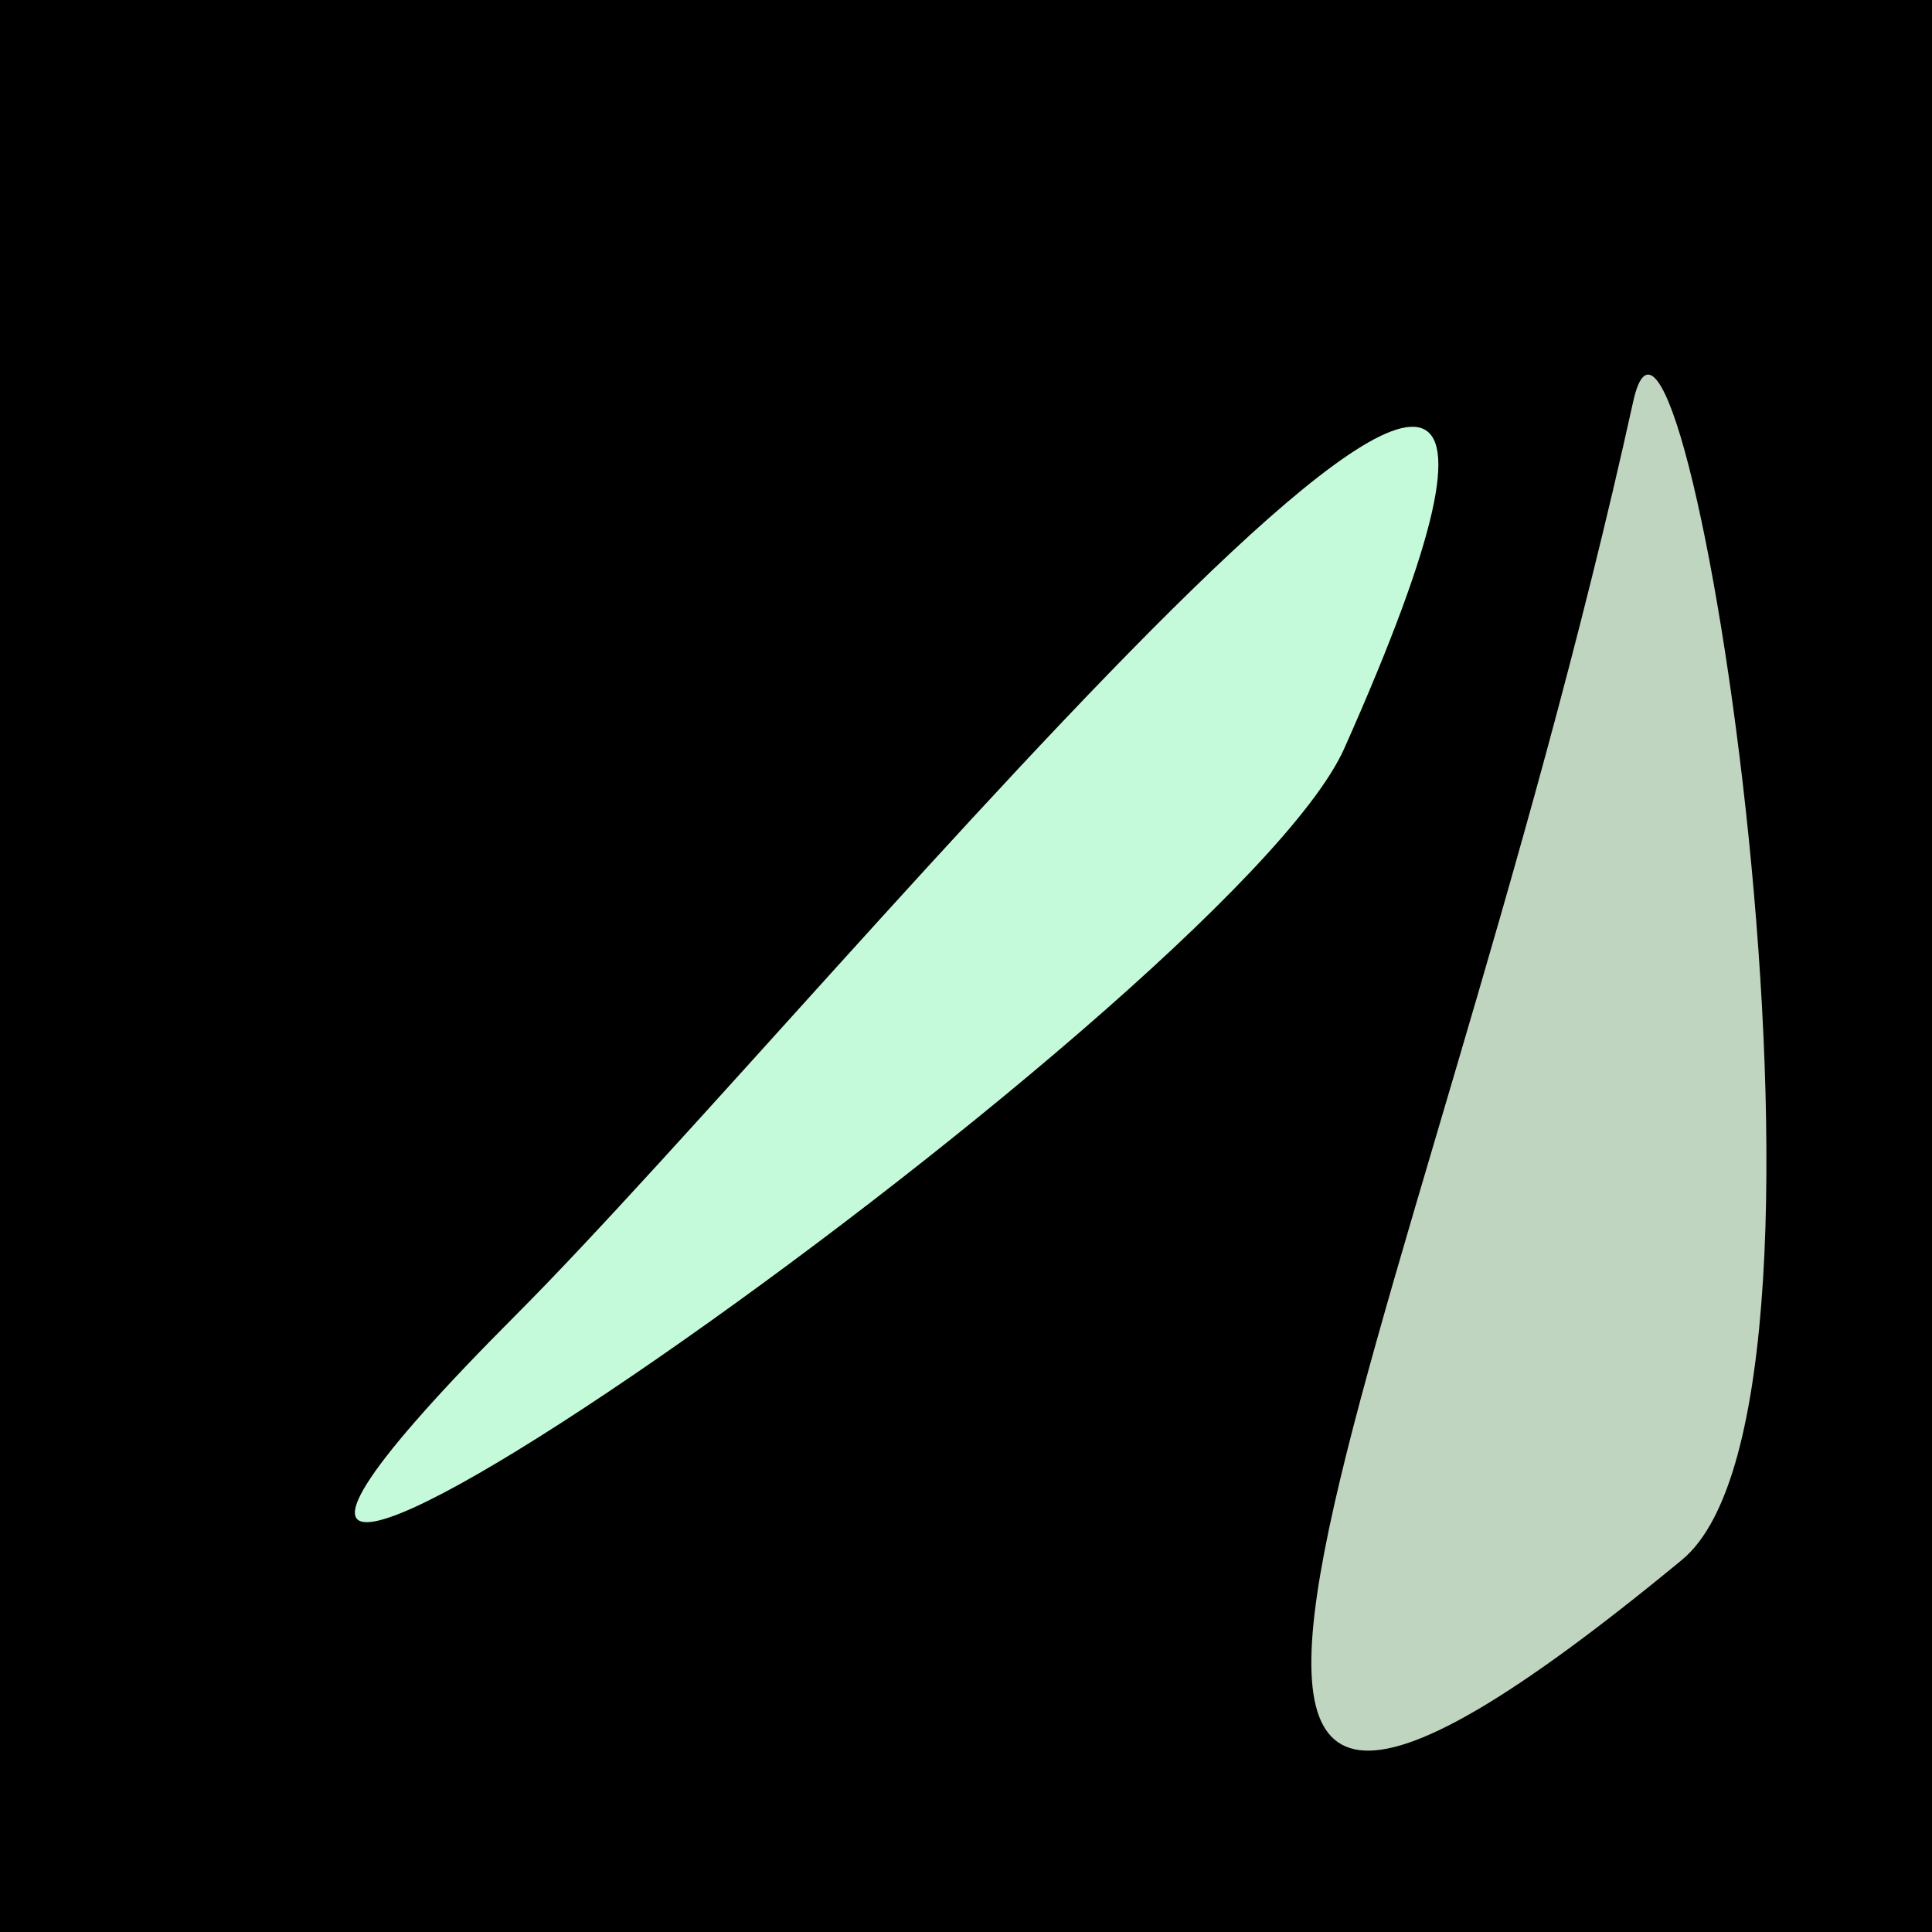<?xml version="1.0" standalone="no"?>
<svg xmlns:xlink="http://www.w3.org/1999/xlink" xmlns="http://www.w3.org/2000/svg" width="128" height="128"><g><rect width="128" height="128" fill="#b1"></rect><path d="M 89.067 49.575 C 114.533 -7.634 55.04 66.209 34.22 87.081 C -6.498 127.903 81.493 66.589 89.067 49.575" fill="rgb(196,250,217)"></path><path d="M 108.201 26.613 C 94.098 90.664 66.654 140.289 111.434 103.345 C 124.273 92.753 111.454 11.838 108.201 26.613" fill="rgb(191,213,191)"></path></g></svg>